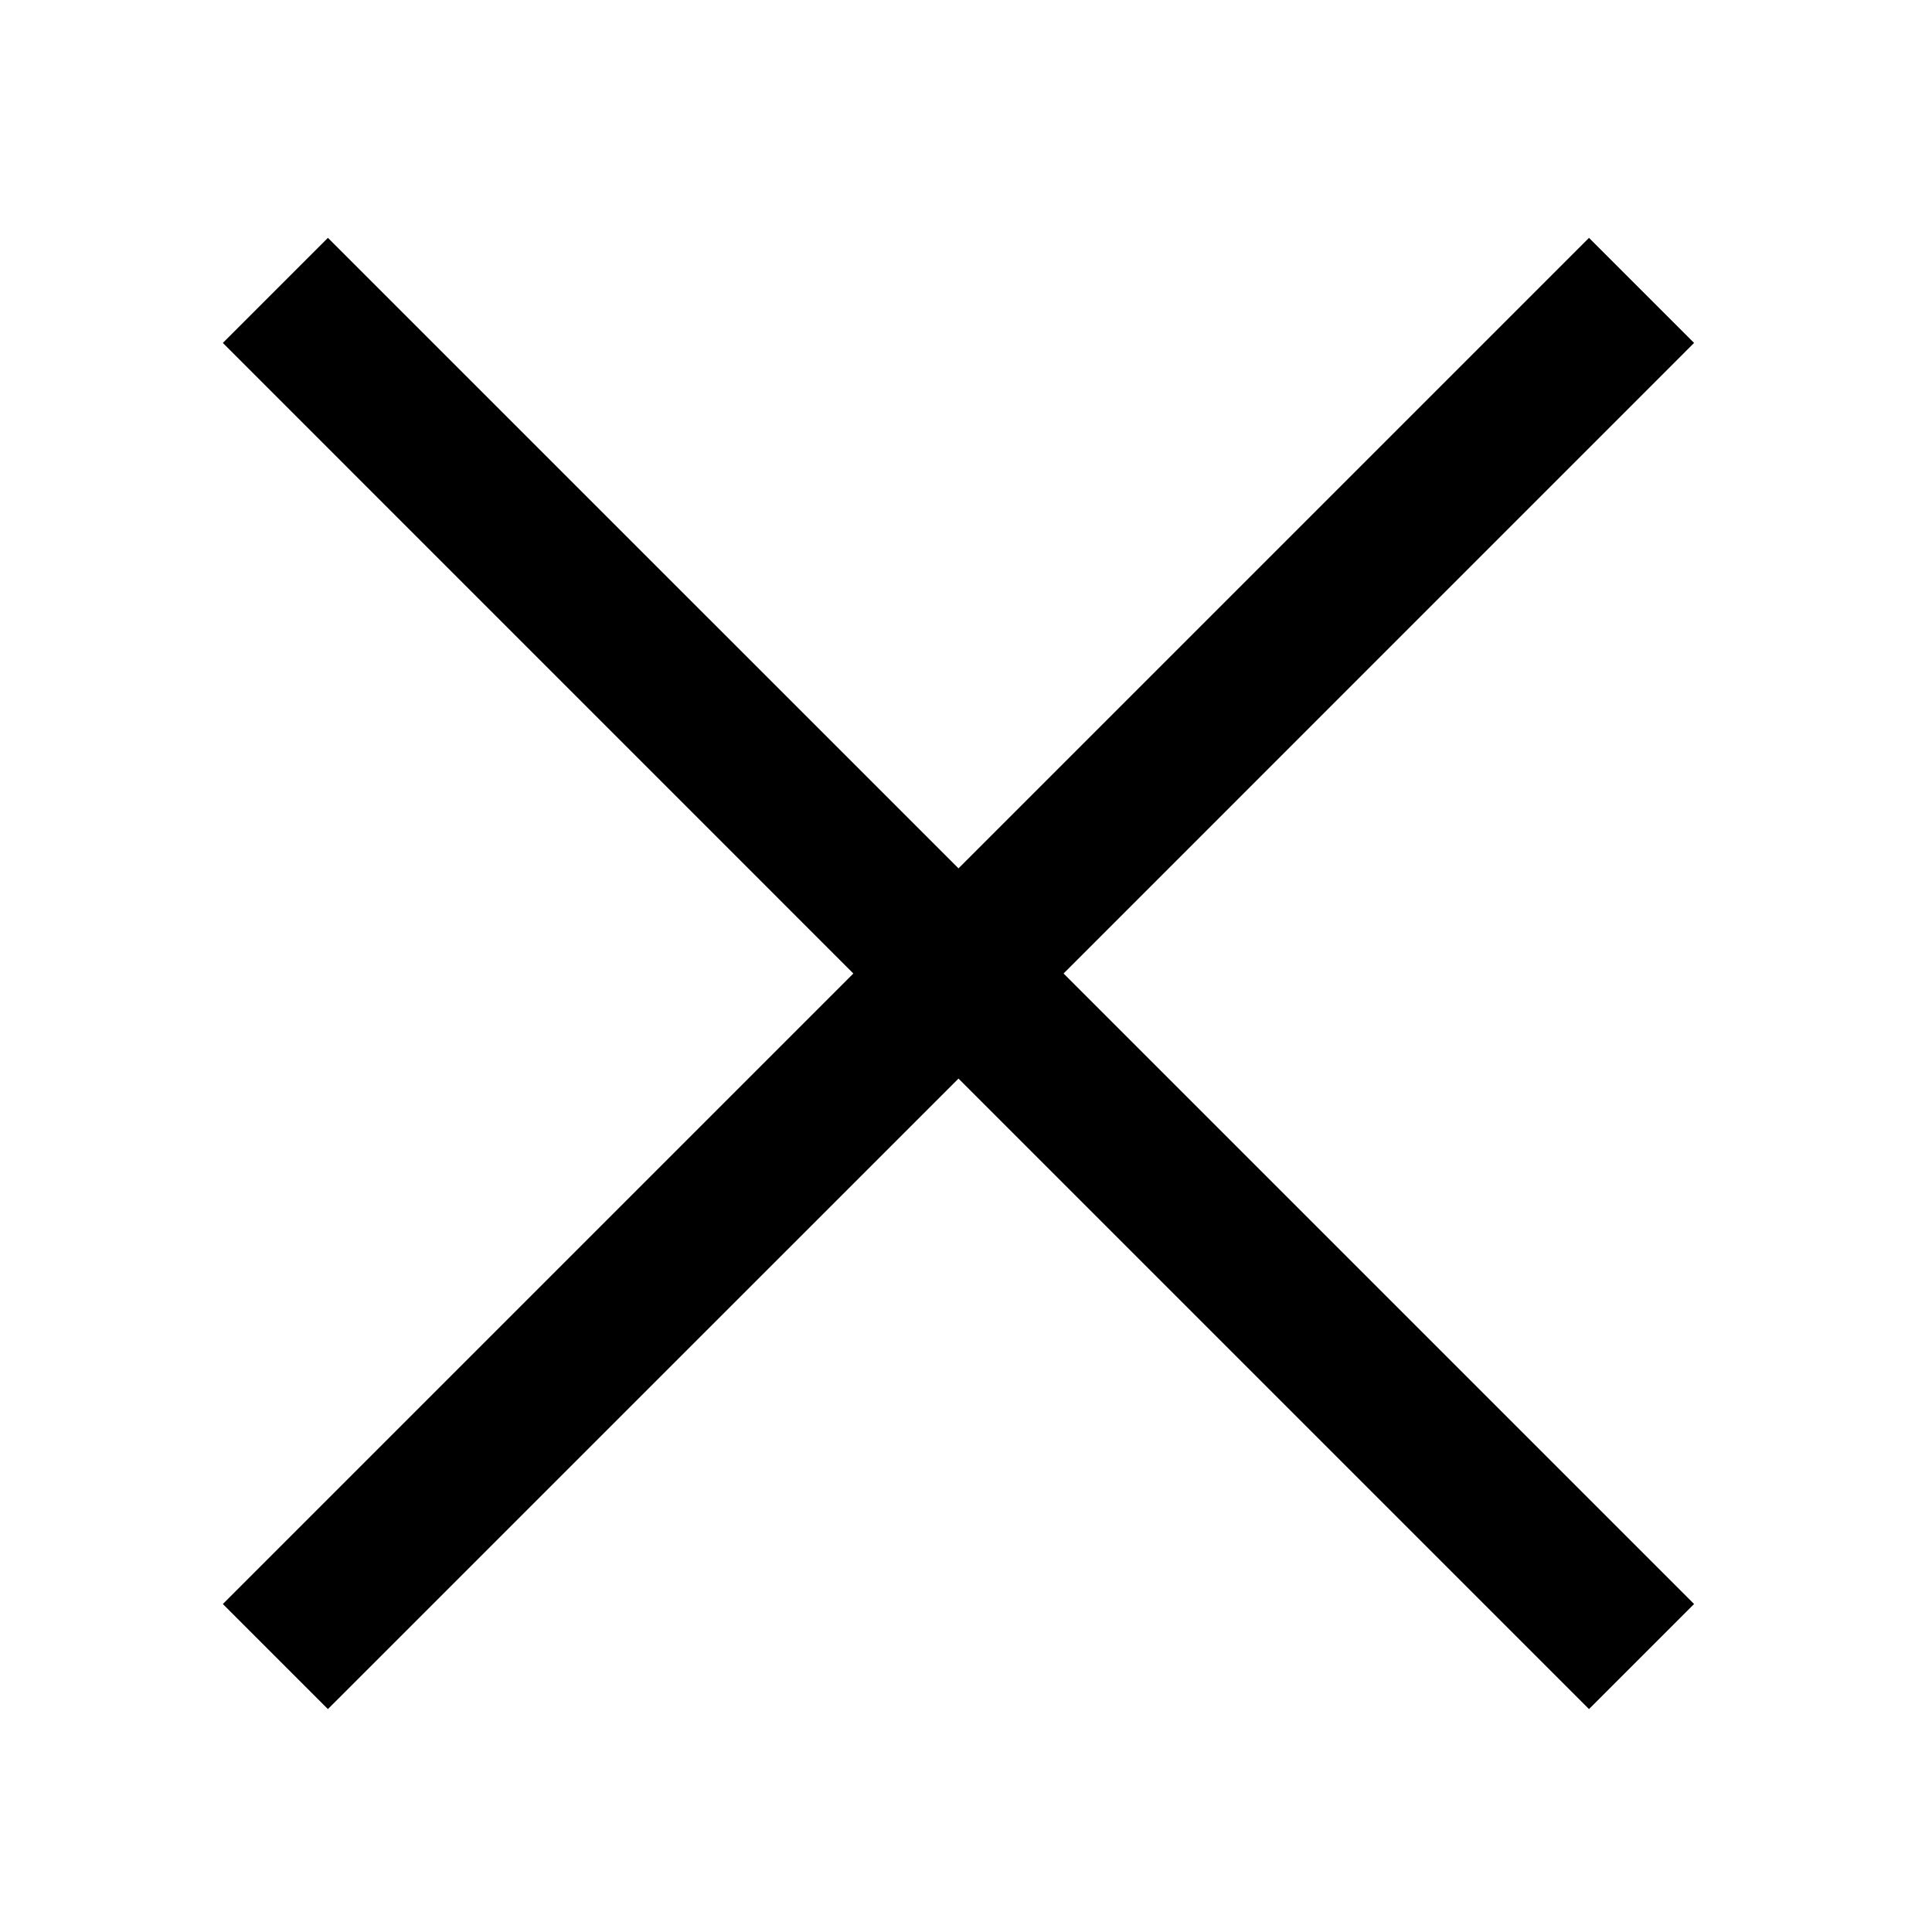 <?xml version="1.0" encoding="UTF-8"?>
<svg width="26px" height="26px" viewBox="0 0 26 26" version="1.1" xmlns="http://www.w3.org/2000/svg" xmlns:xlink="http://www.w3.org/1999/xlink">
    <!-- Generator: Sketch 48.2 (47327) - http://www.bohemiancoding.com/sketch -->
    <title>00-Foundation/icon_Close</title>
    <desc>Created with Sketch.</desc>
    <defs>
        <path d="M11.485,13.101 L3,4.615 L4.414,3.201 L12.899,11.686 L21.385,3.201 L22.799,4.615 L14.314,13.101 L22.799,21.586 L21.385,23 L12.899,14.515 L4.414,23 L3,21.586 L11.485,13.101 Z" id="path-1"/>
    </defs>
    <g id="Symbols" stroke="none" stroke-width="1" fill="none" fill-rule="evenodd">
        <g id="00-Foundation/icon_Close">
            <mask id="mask-2" fill="white">
                <use xlink:href="#path-1"/>
            </mask>
            <use id="Mask" fill="#000000" fill-rule="nonzero" transform="translate(12.899, 13.101) rotate(-90) translate(-12.899, -13.101) " xlink:href="#path-1"/>
        </g>
    </g>
</svg>
